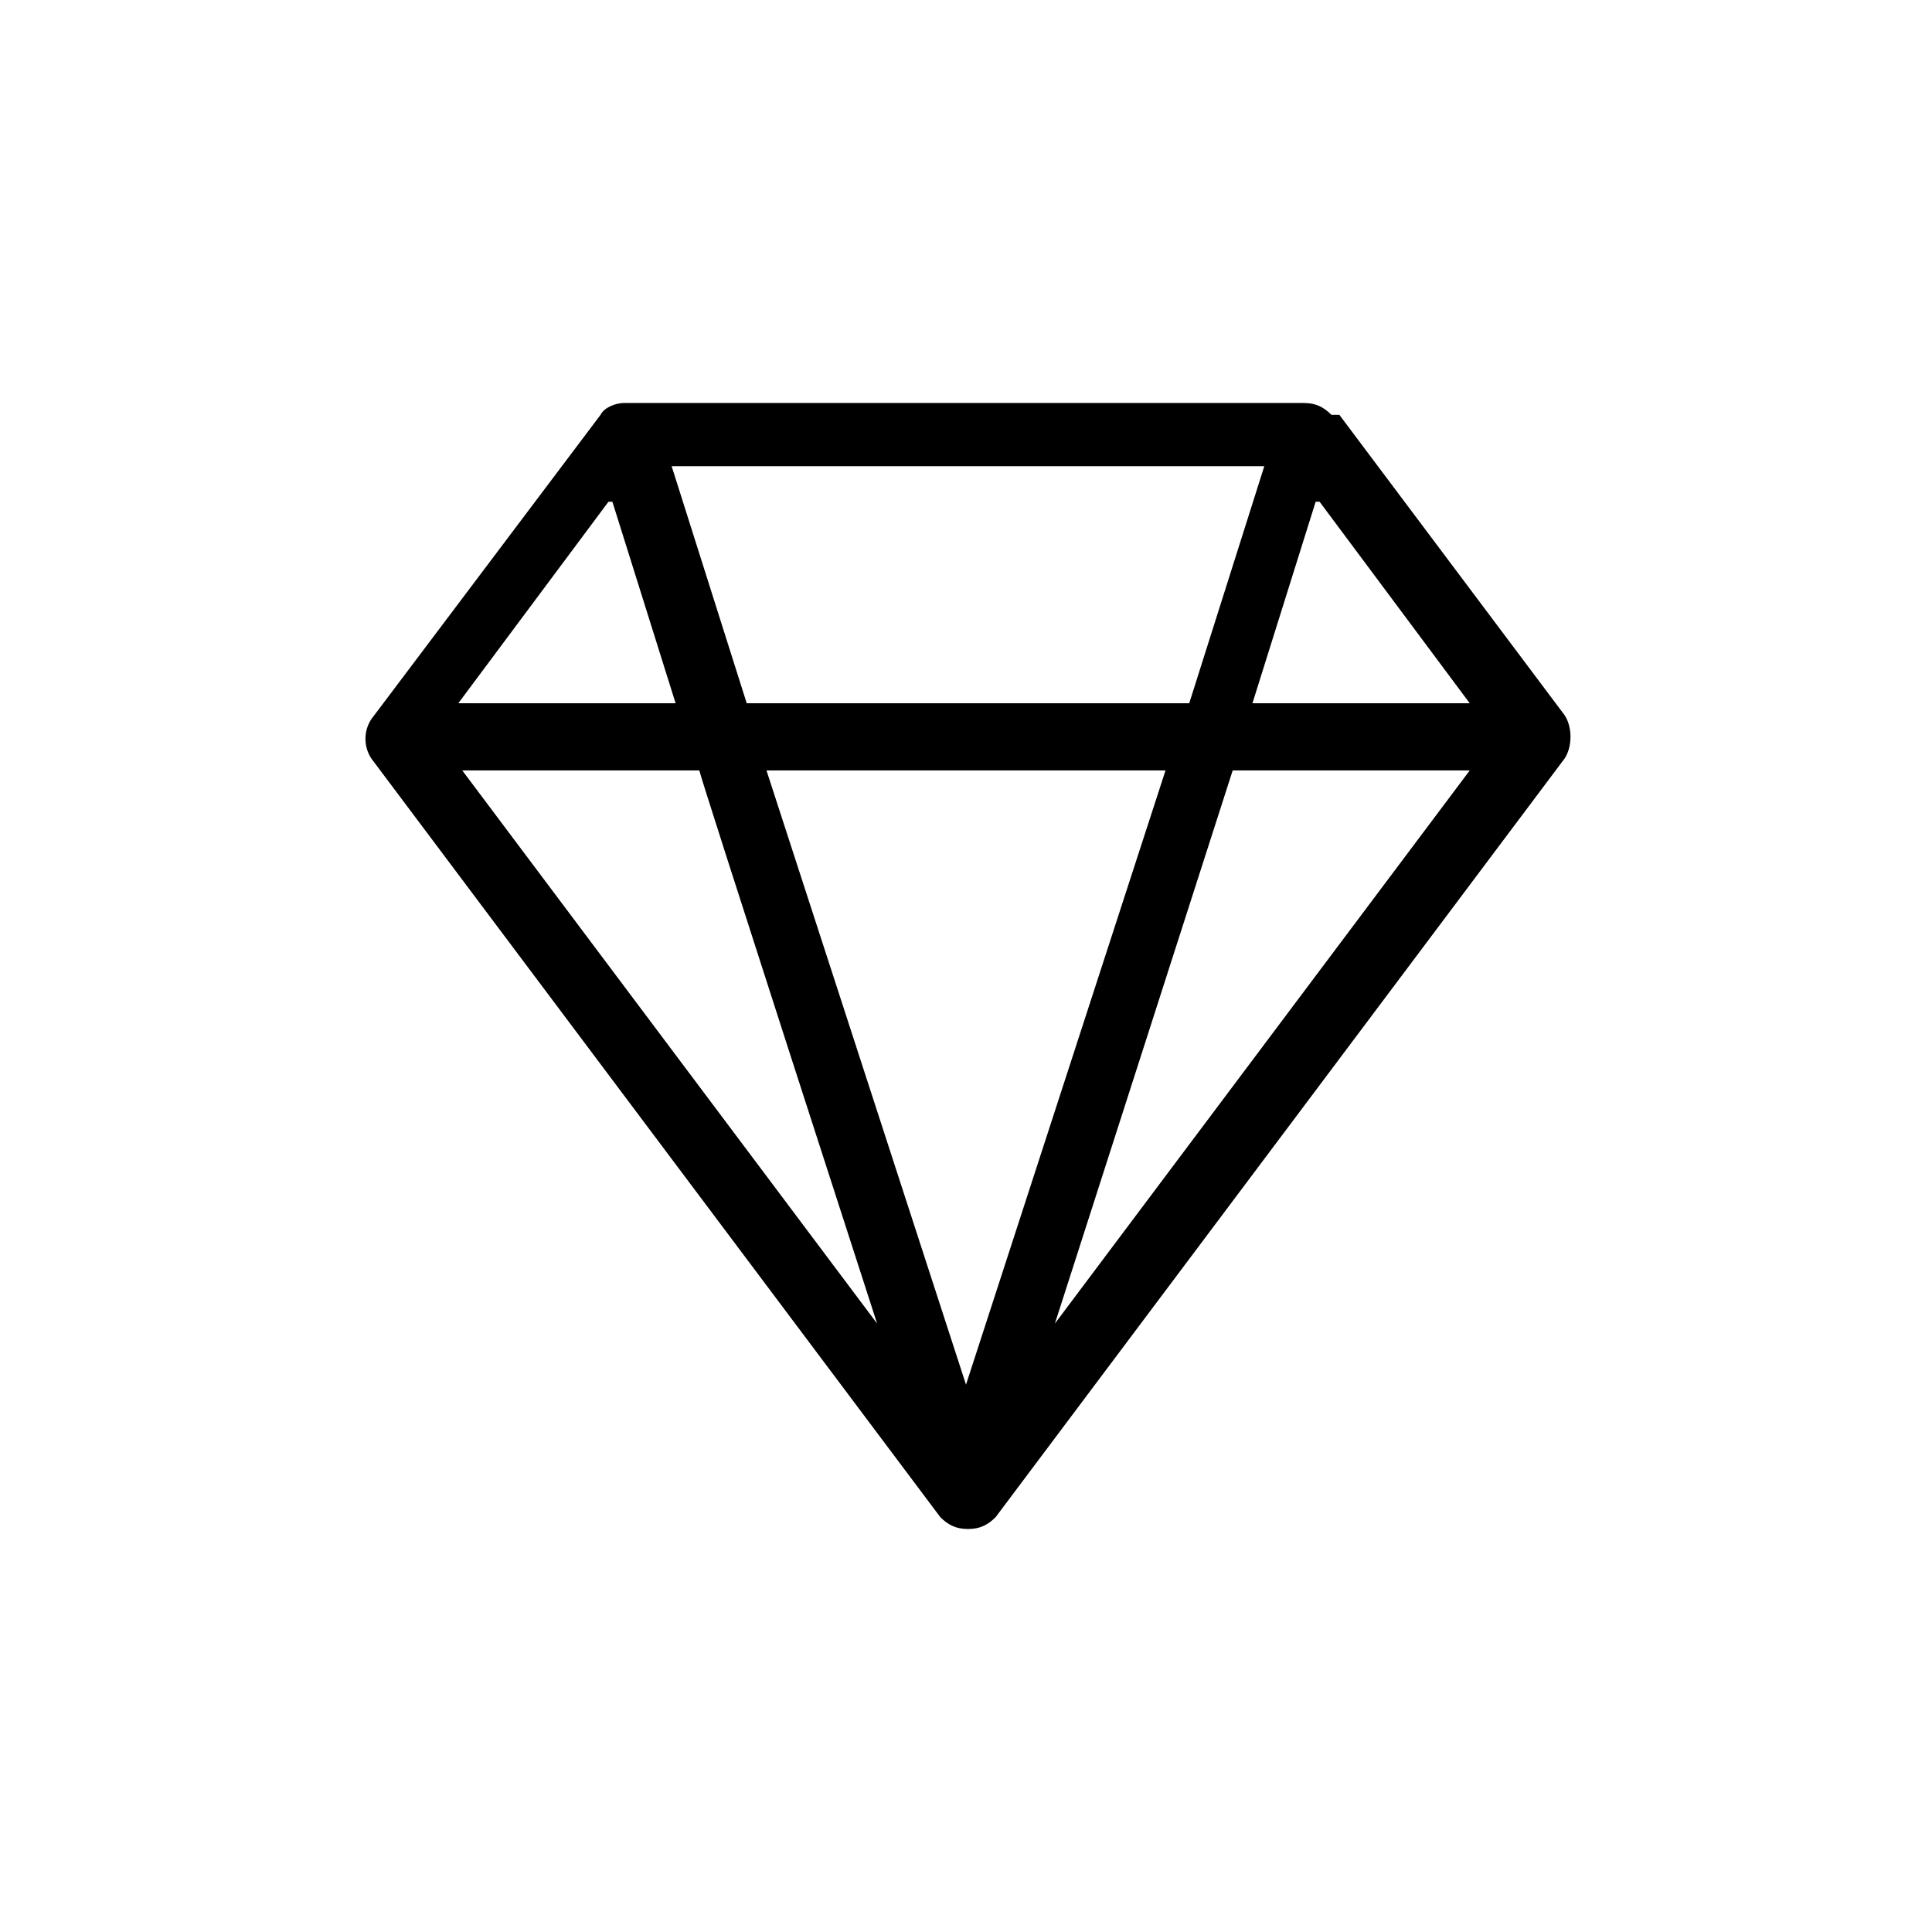<?xml version="1.0" encoding="UTF-8"?> <svg xmlns="http://www.w3.org/2000/svg" id="Ebene_1" viewBox="0 0 48.9 48.9"> <!-- Generator: Adobe Illustrator 29.1.0, SVG Export Plug-In . SVG Version: 2.1.0 Build 142) --> <path d="M33.7,10.5c-.2-.2-.4-.3-.7-.3H15.8c-.2,0-.5.1-.6.3l-5.8,7.7c-.2.3-.2.7,0,1l14.4,19.2c.2.2.4.3.7.3s.5-.1.7-.3l14.4-19.2c.2-.3.2-.8,0-1.1l-5.7-7.6h0ZM33.4,12.7l3.8,5.1h-5.5l1.6-5.1ZM32,11.8l-1.9,6h-11.2c0,0-1.9-6-1.9-6h15ZM15.5,12.7l1.6,5.1h-5.5l3.8-5.1ZM11.7,19.5h6c0,.1,4.5,14,4.5,14l-10.5-14h0ZM24.5,35.2l-5.1-15.7h10.1l-5.1,15.7ZM26.7,33.5l4.5-14h6l-10.5,14h0Z"></path> </svg> 